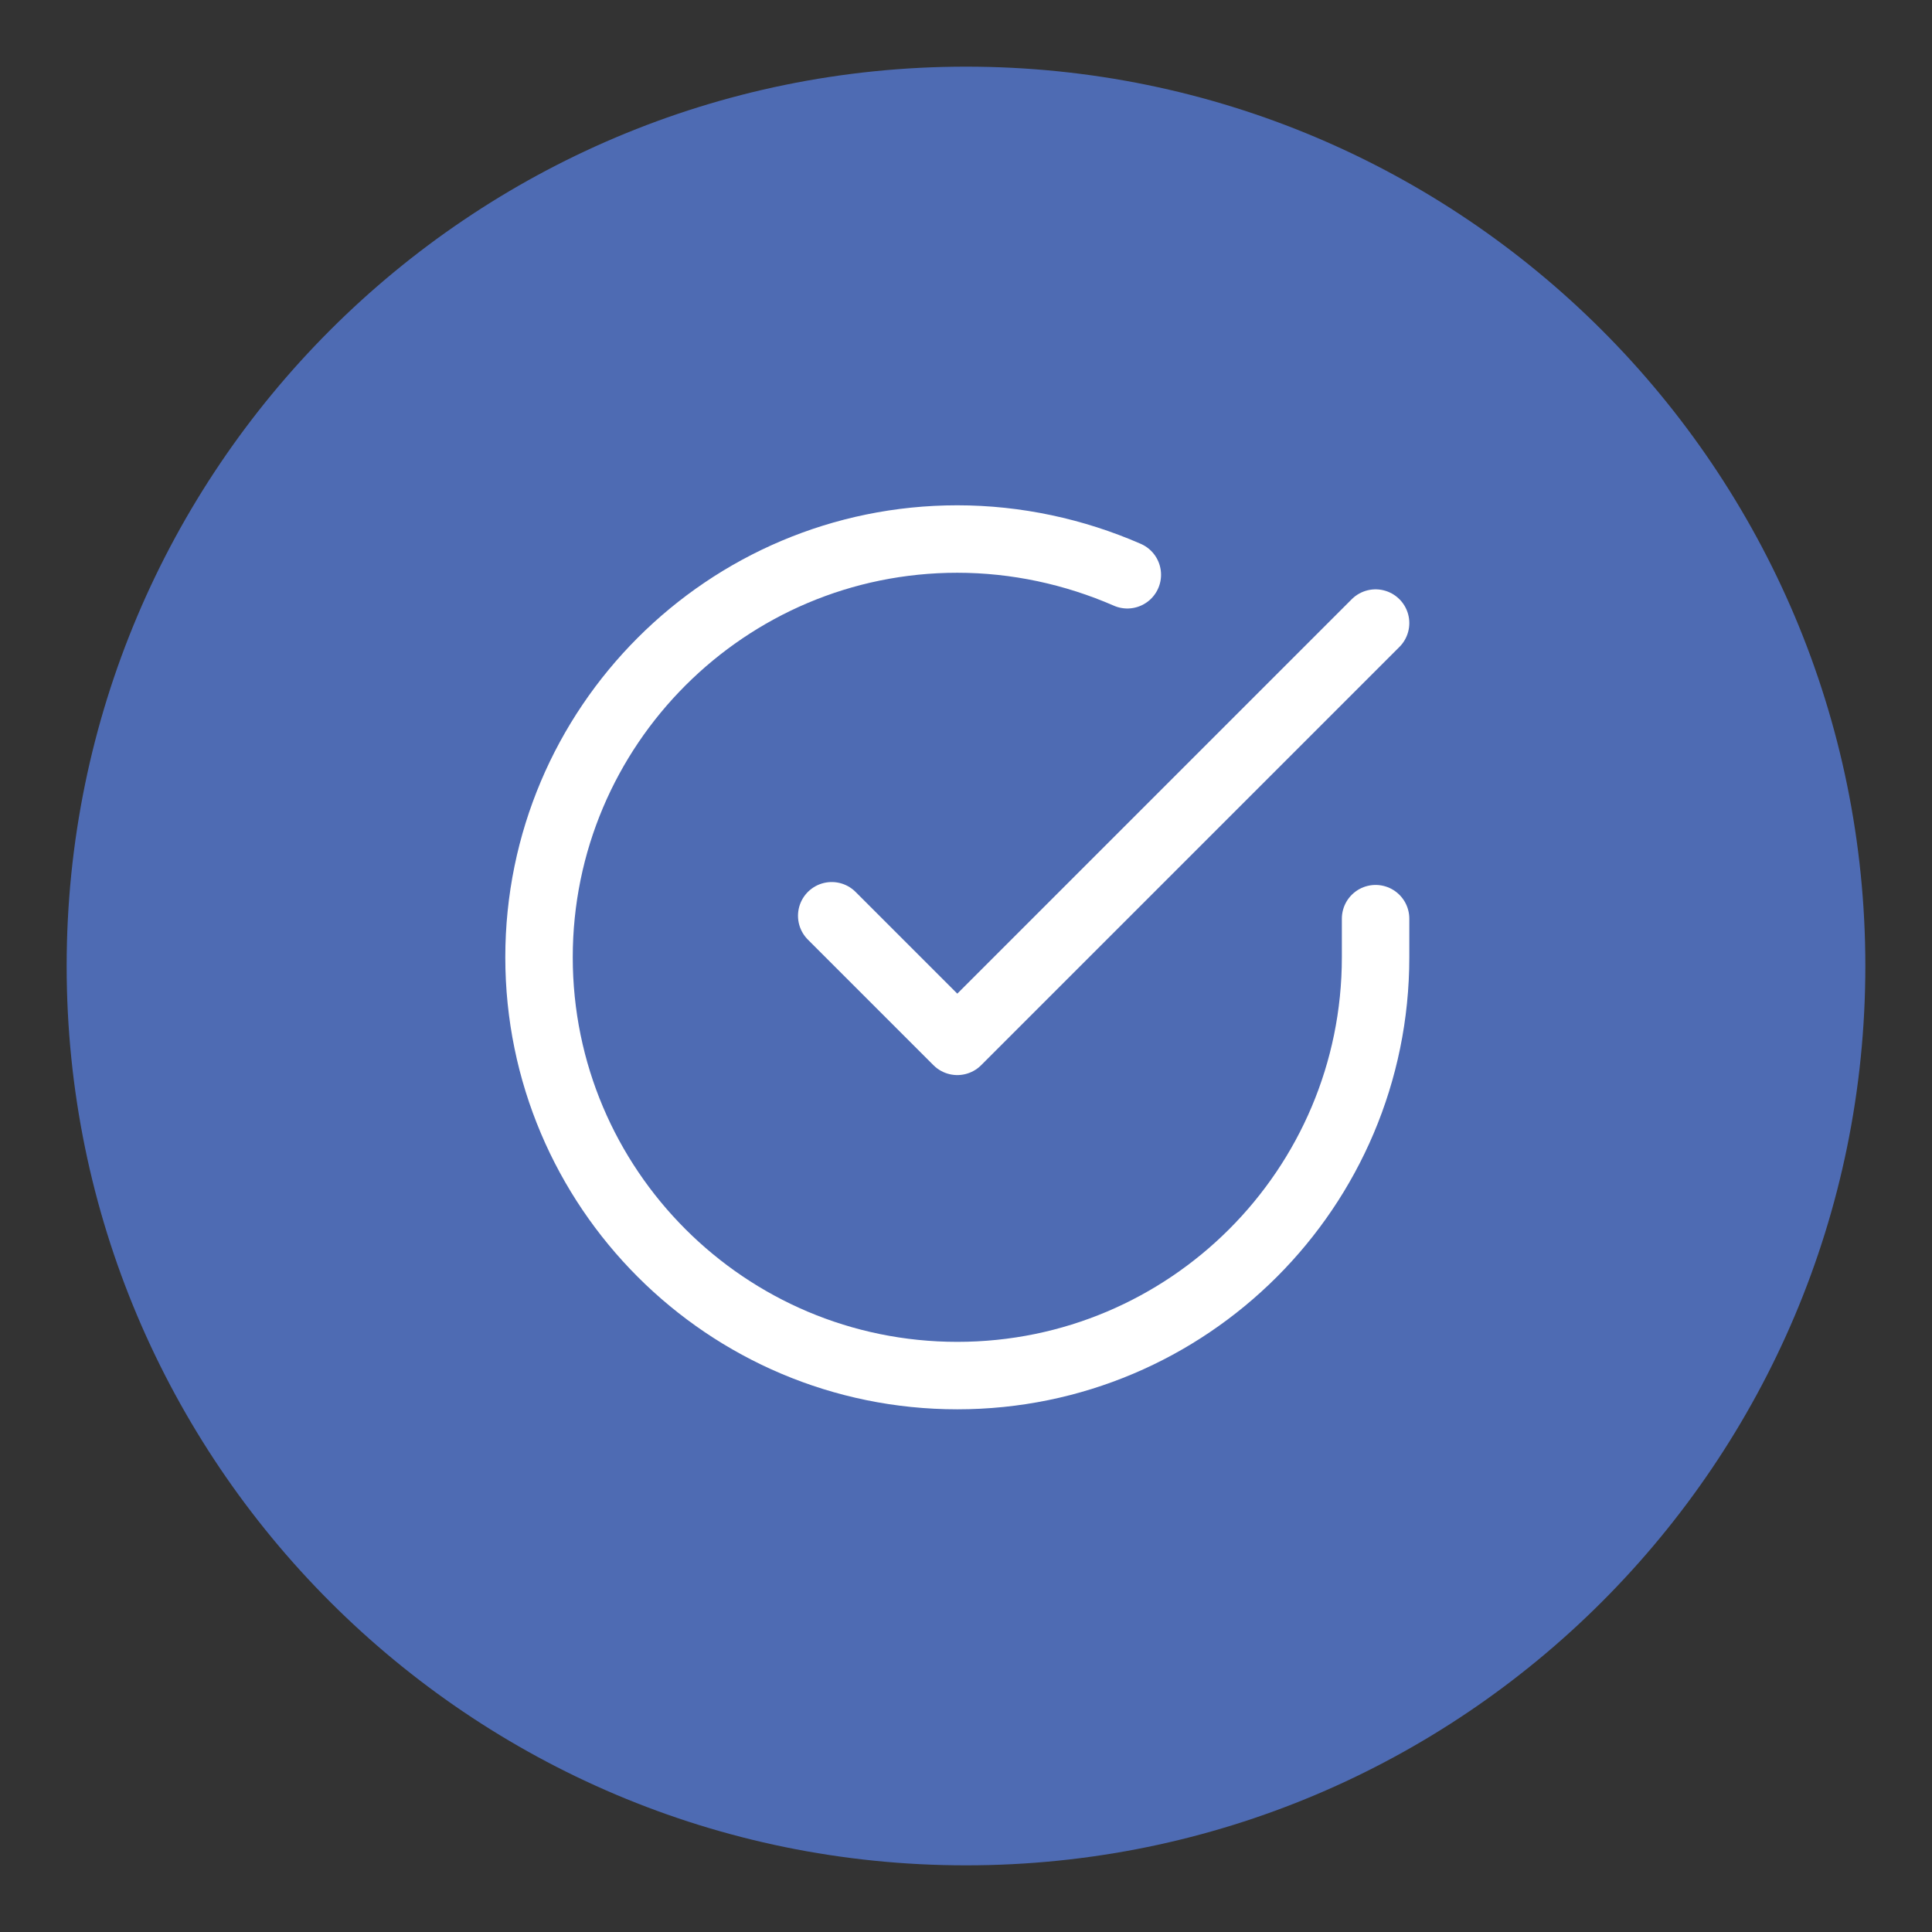 <?xml version="1.0" encoding="utf-8"?>
<!-- Generator: Adobe Illustrator 25.4.1, SVG Export Plug-In . SVG Version: 6.00 Build 0)  -->
<svg version="1.1" id="Layer_1" xmlns="http://www.w3.org/2000/svg" xmlns:xlink="http://www.w3.org/1999/xlink" x="0px" y="0px"
	 viewBox="0 0 200 200" style="enable-background:new 0 0 200 200;" xml:space="preserve">
<rect x="0" y="0" width="200" height="200" fill="#333333" stroke="none"/>
<style type="text/css">
	.st0{fill:#4E6BB3;}
	.st1{fill:none;stroke:#FFFFFF;stroke-width:6.983;stroke-linecap:round;stroke-linejoin:round;}
</style>
<g id="Group_91035" transform="translate(-1017 -7330)">
	<path id="Ellipse_3_00000031929983809859903790000013905333079279736219_" class="st0" d="M1117,7336.9c51.4,0,93.1,41.7,93.1,93.1
		s-41.7,93.1-93.1,93.1s-93.1-41.7-93.1-93.1S1065.6,7336.9,1117,7336.9z"/>
	<g id="check-circle" transform="translate(1038 7351)">
		<path id="Path_308262" class="st1" d="M121.4,74.1v4c0,23.9-19.4,43.3-43.3,43.3c-23.9,0-43.3-19.4-43.3-43.3
			c0-23.9,19.4-43.3,43.3-43.3c6.1,0,12.1,1.3,17.6,3.7"/>
		<path id="Path_308263" class="st1" d="M121.4,43.5L78.1,86.8l-13-13"/>
	</g>
</g>
</svg>
